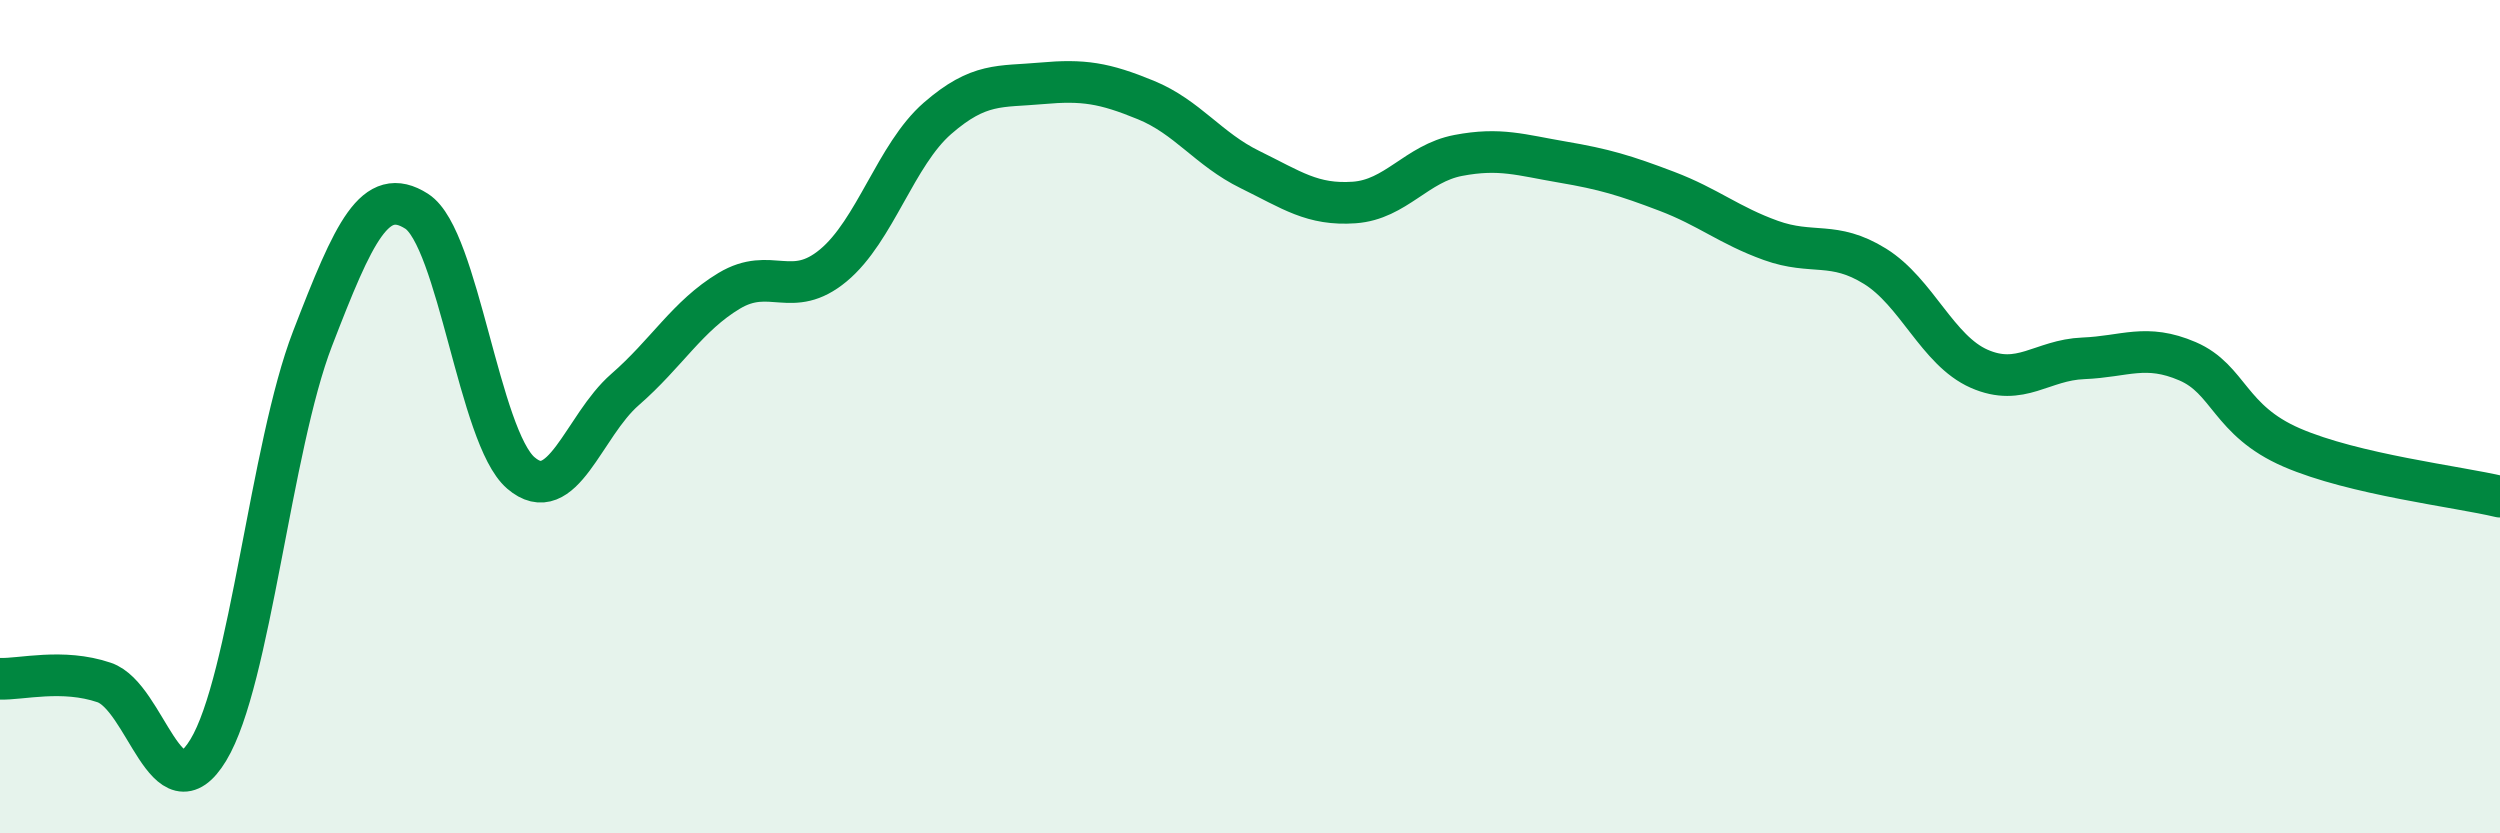
    <svg width="60" height="20" viewBox="0 0 60 20" xmlns="http://www.w3.org/2000/svg">
      <path
        d="M 0,16.29 C 0.5,16.31 1.5,16.04 2.5,16.38 C 3.5,16.72 4,19.65 5,18 C 6,16.35 6.5,10.72 7.5,8.13 C 8.5,5.54 9,4.43 10,5.07 C 11,5.71 11.5,10.49 12.5,11.35 C 13.5,12.21 14,10.22 15,9.35 C 16,8.48 16.5,7.58 17.5,6.98 C 18.5,6.38 19,7.2 20,6.37 C 21,5.54 21.5,3.71 22.5,2.84 C 23.5,1.97 24,2.09 25,2 C 26,1.91 26.5,1.99 27.5,2.4 C 28.5,2.81 29,3.58 30,4.07 C 31,4.56 31.5,4.93 32.5,4.86 C 33.5,4.79 34,3.92 35,3.73 C 36,3.54 36.5,3.72 37.5,3.89 C 38.5,4.06 39,4.21 40,4.59 C 41,4.97 41.5,5.41 42.5,5.77 C 43.5,6.13 44,5.77 45,6.39 C 46,7.01 46.5,8.41 47.5,8.85 C 48.5,9.29 49,8.64 50,8.6 C 51,8.56 51.5,8.24 52.5,8.67 C 53.5,9.1 53.5,10.09 55,10.74 C 56.5,11.39 59,11.68 60,11.92L60 20L0 20Z"
        fill="#008740"
        opacity="0.1"
        stroke-linecap="round"
        stroke-linejoin="round"
      />
      <path
        d="M 0,16.29 C 0.5,16.31 1.5,16.04 2.5,16.38 C 3.5,16.72 4,19.65 5,18 C 6,16.35 6.5,10.72 7.5,8.13 C 8.5,5.54 9,4.43 10,5.07 C 11,5.71 11.5,10.49 12.5,11.35 C 13.5,12.21 14,10.22 15,9.35 C 16,8.48 16.5,7.58 17.5,6.98 C 18.5,6.38 19,7.2 20,6.37 C 21,5.54 21.5,3.71 22.5,2.84 C 23.5,1.97 24,2.09 25,2 C 26,1.91 26.5,1.99 27.5,2.4 C 28.5,2.81 29,3.58 30,4.07 C 31,4.56 31.5,4.93 32.5,4.86 C 33.5,4.79 34,3.92 35,3.73 C 36,3.54 36.5,3.72 37.5,3.89 C 38.5,4.06 39,4.21 40,4.59 C 41,4.97 41.5,5.41 42.5,5.77 C 43.5,6.13 44,5.77 45,6.39 C 46,7.01 46.5,8.41 47.5,8.85 C 48.5,9.29 49,8.64 50,8.6 C 51,8.56 51.5,8.24 52.5,8.67 C 53.5,9.1 53.5,10.09 55,10.74 C 56.5,11.39 59,11.68 60,11.92"
        stroke="#008740"
        stroke-width="1"
        fill="none"
        stroke-linecap="round"
        stroke-linejoin="round"
      />
    </svg>
  